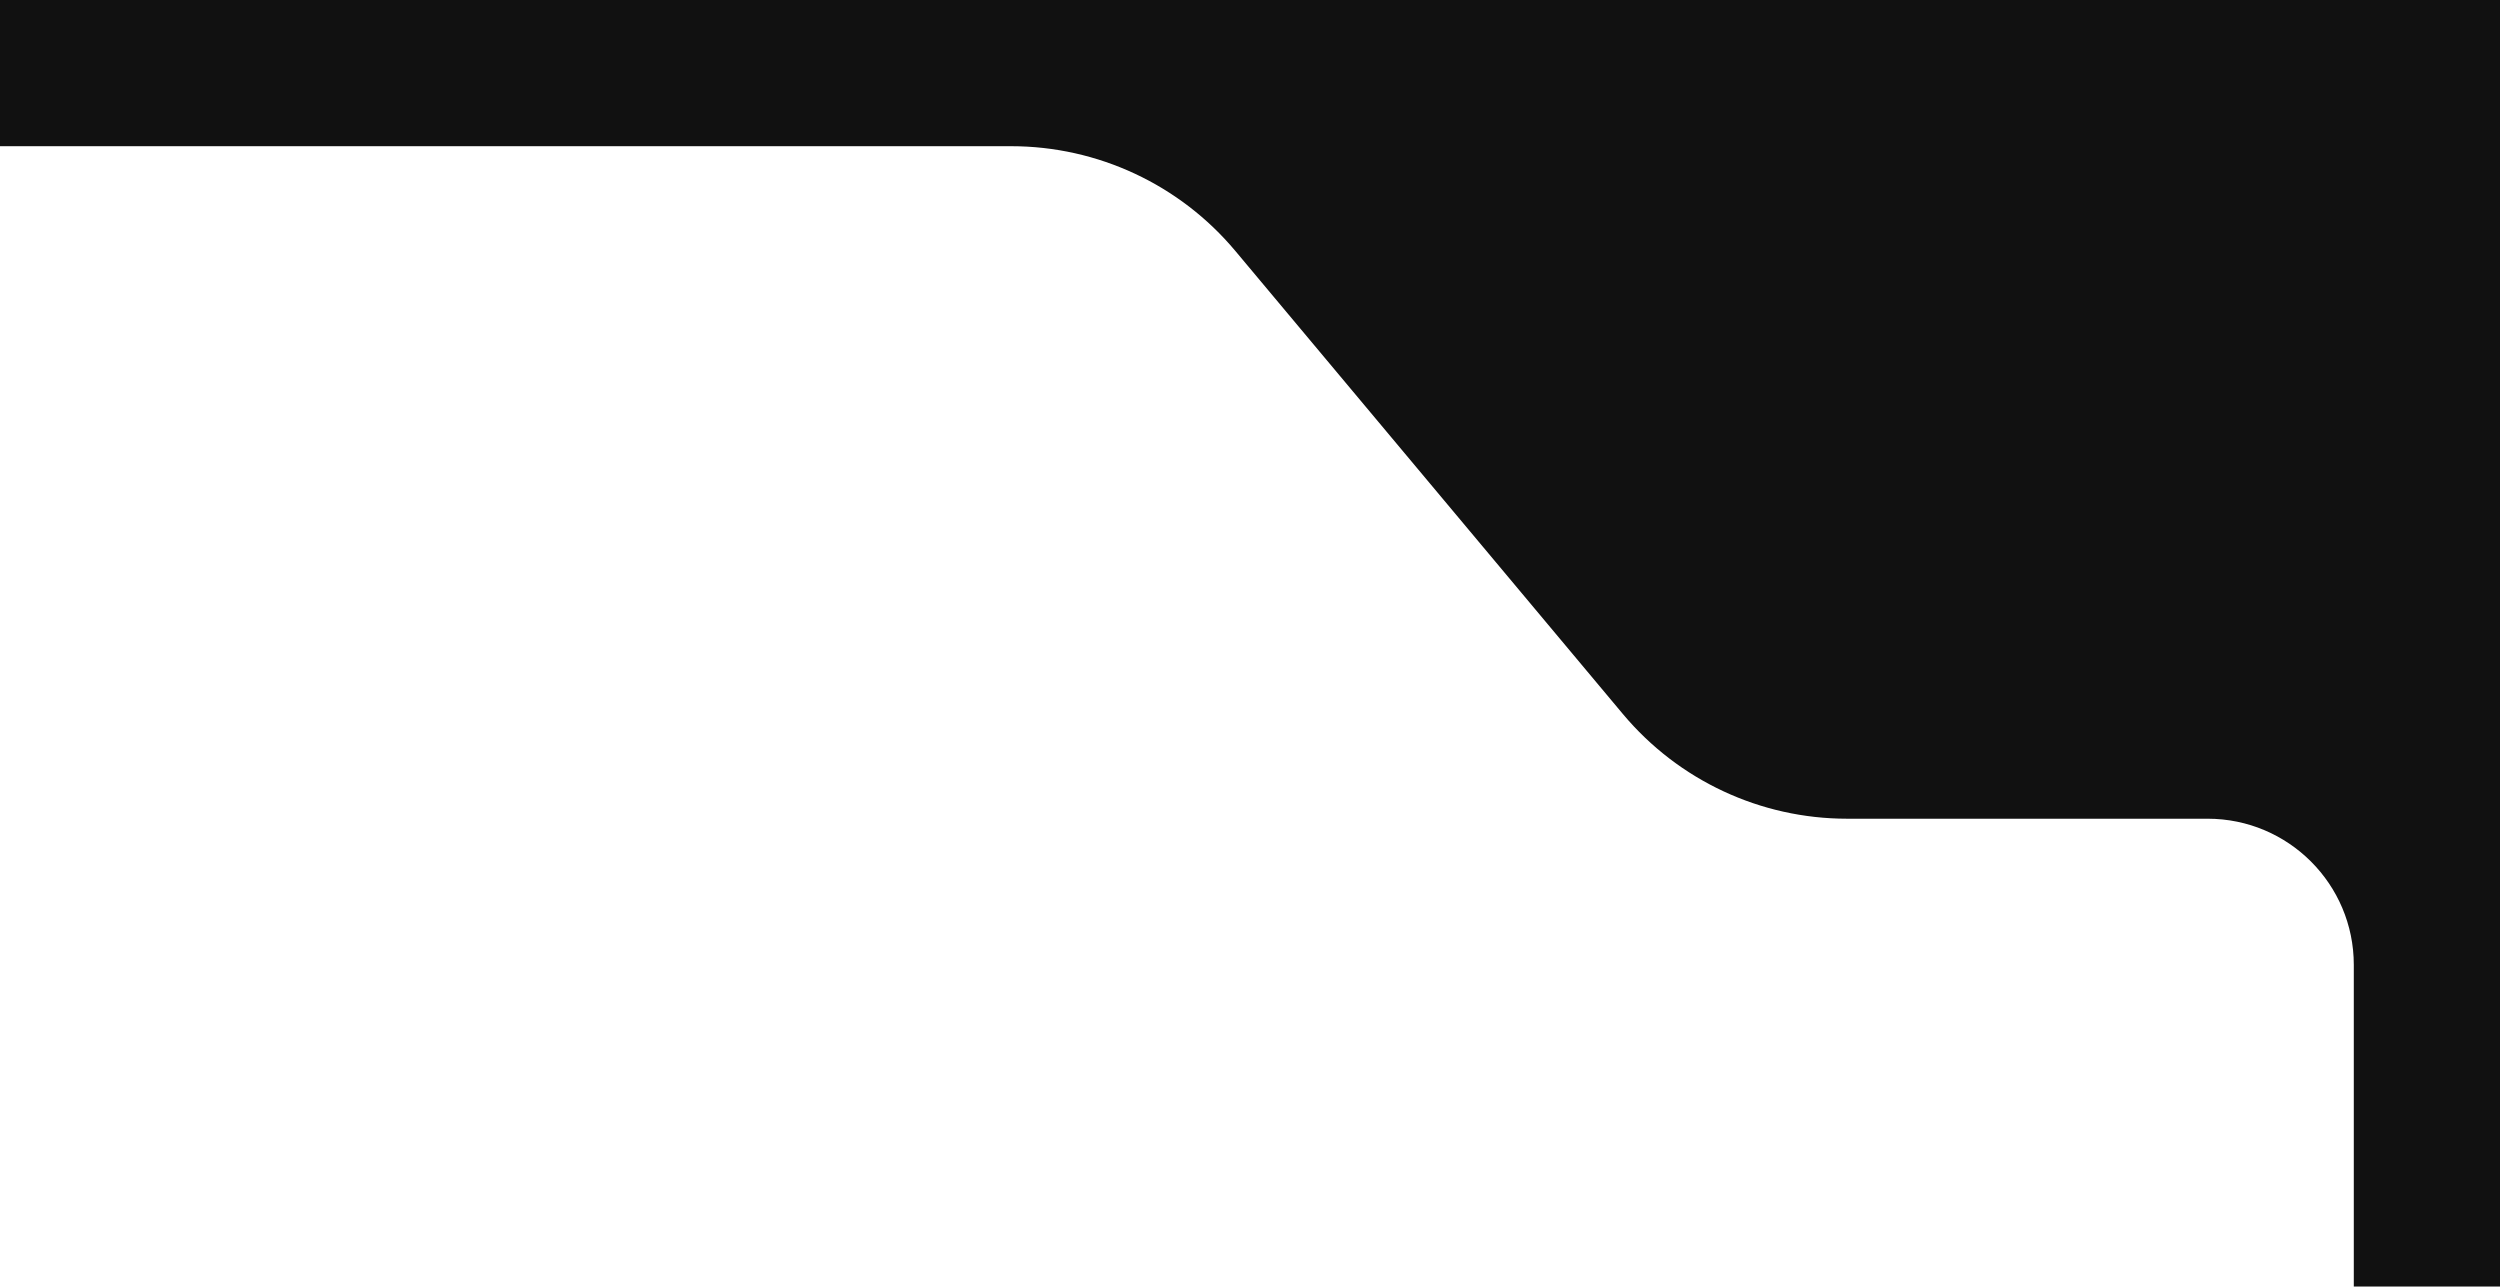 <?xml version="1.0" encoding="UTF-8"?> <svg xmlns="http://www.w3.org/2000/svg" width="171" height="88" viewBox="0 0 171 88" fill="none"><path d="M111.004 48.837L84.496 17.163C80.696 12.623 75.079 10 69.159 10H0V-2.5H160.5H173V88H161V66C161 60.477 156.523 56 151 56H126.341C120.421 56 114.804 53.377 111.004 48.837Z" fill="#111111"></path></svg> 